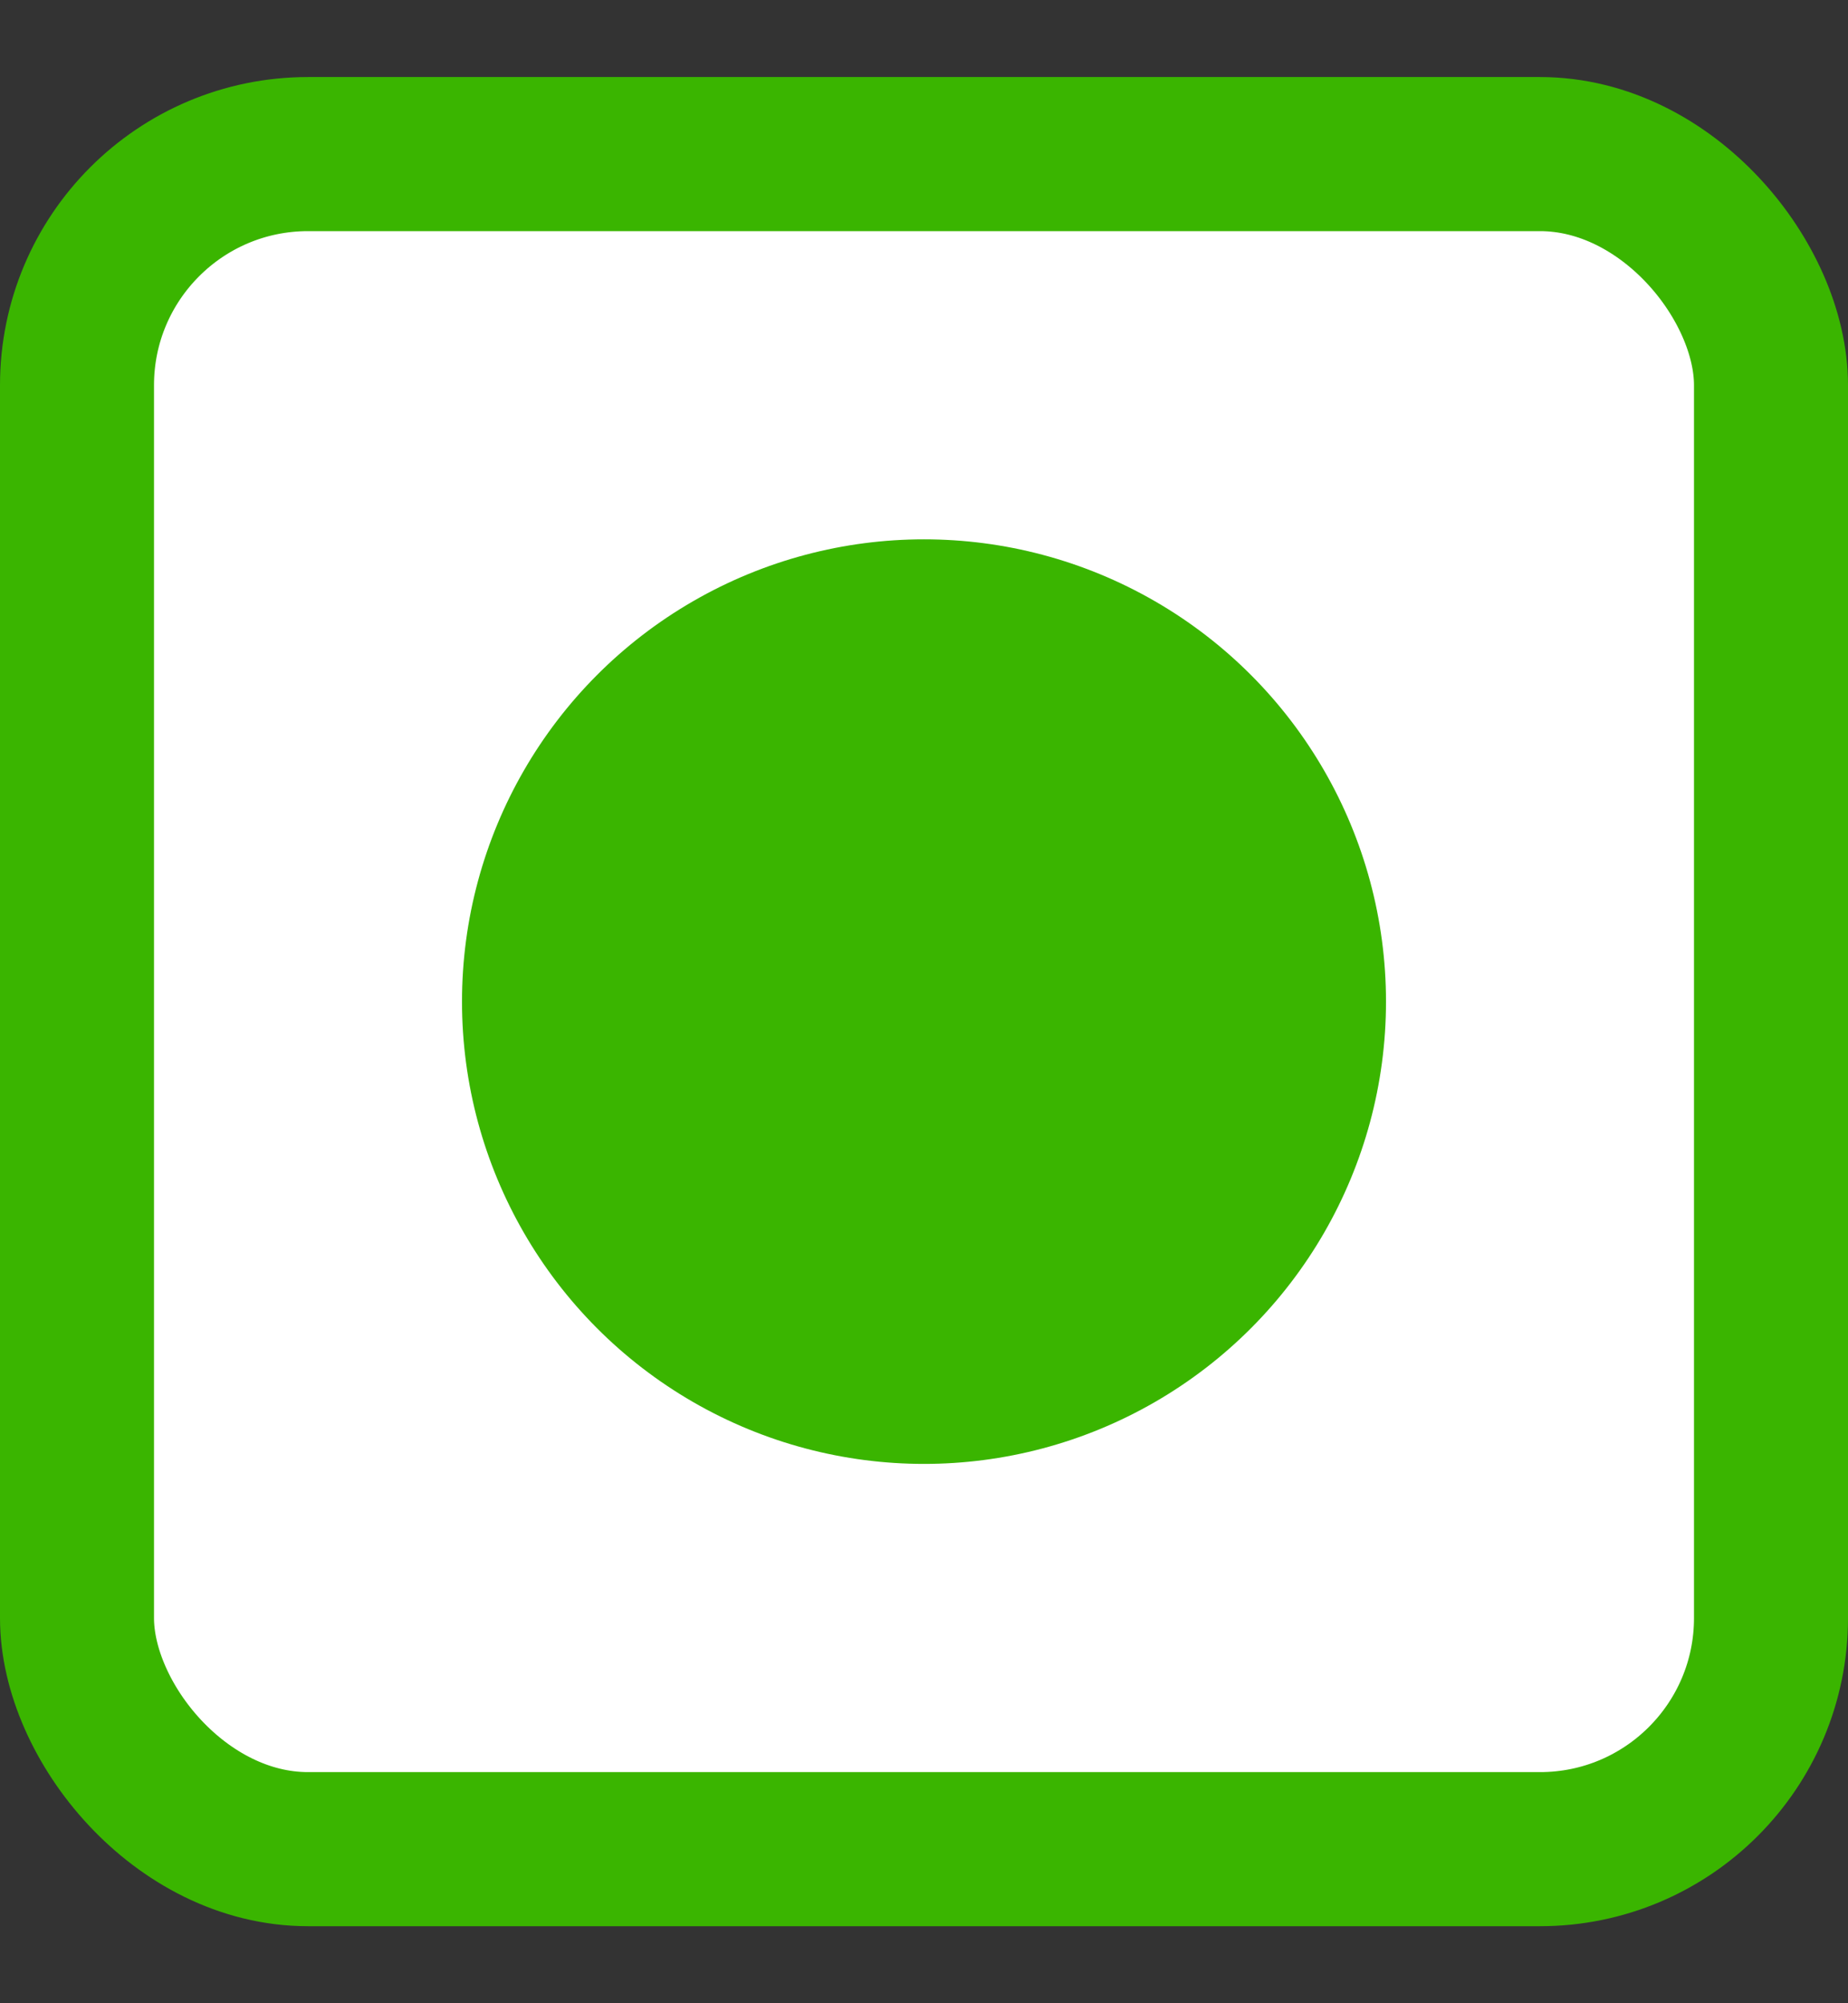 <svg width="12" height="13" viewBox="0 0 12 13" fill="none" xmlns="http://www.w3.org/2000/svg">
<rect x="0" y="0" width="12" height="13" fill="#333333" stroke="none"/>
<rect x="0.5" y="1" width="11" height="11" rx="1.5" fill="white"/>
<circle cx="6" cy="6.5" r="3" fill="#3AB500"/>
<rect x="0.5" y="1" width="11" height="11" rx="1.5" stroke="#3AB500"/>
</svg>
